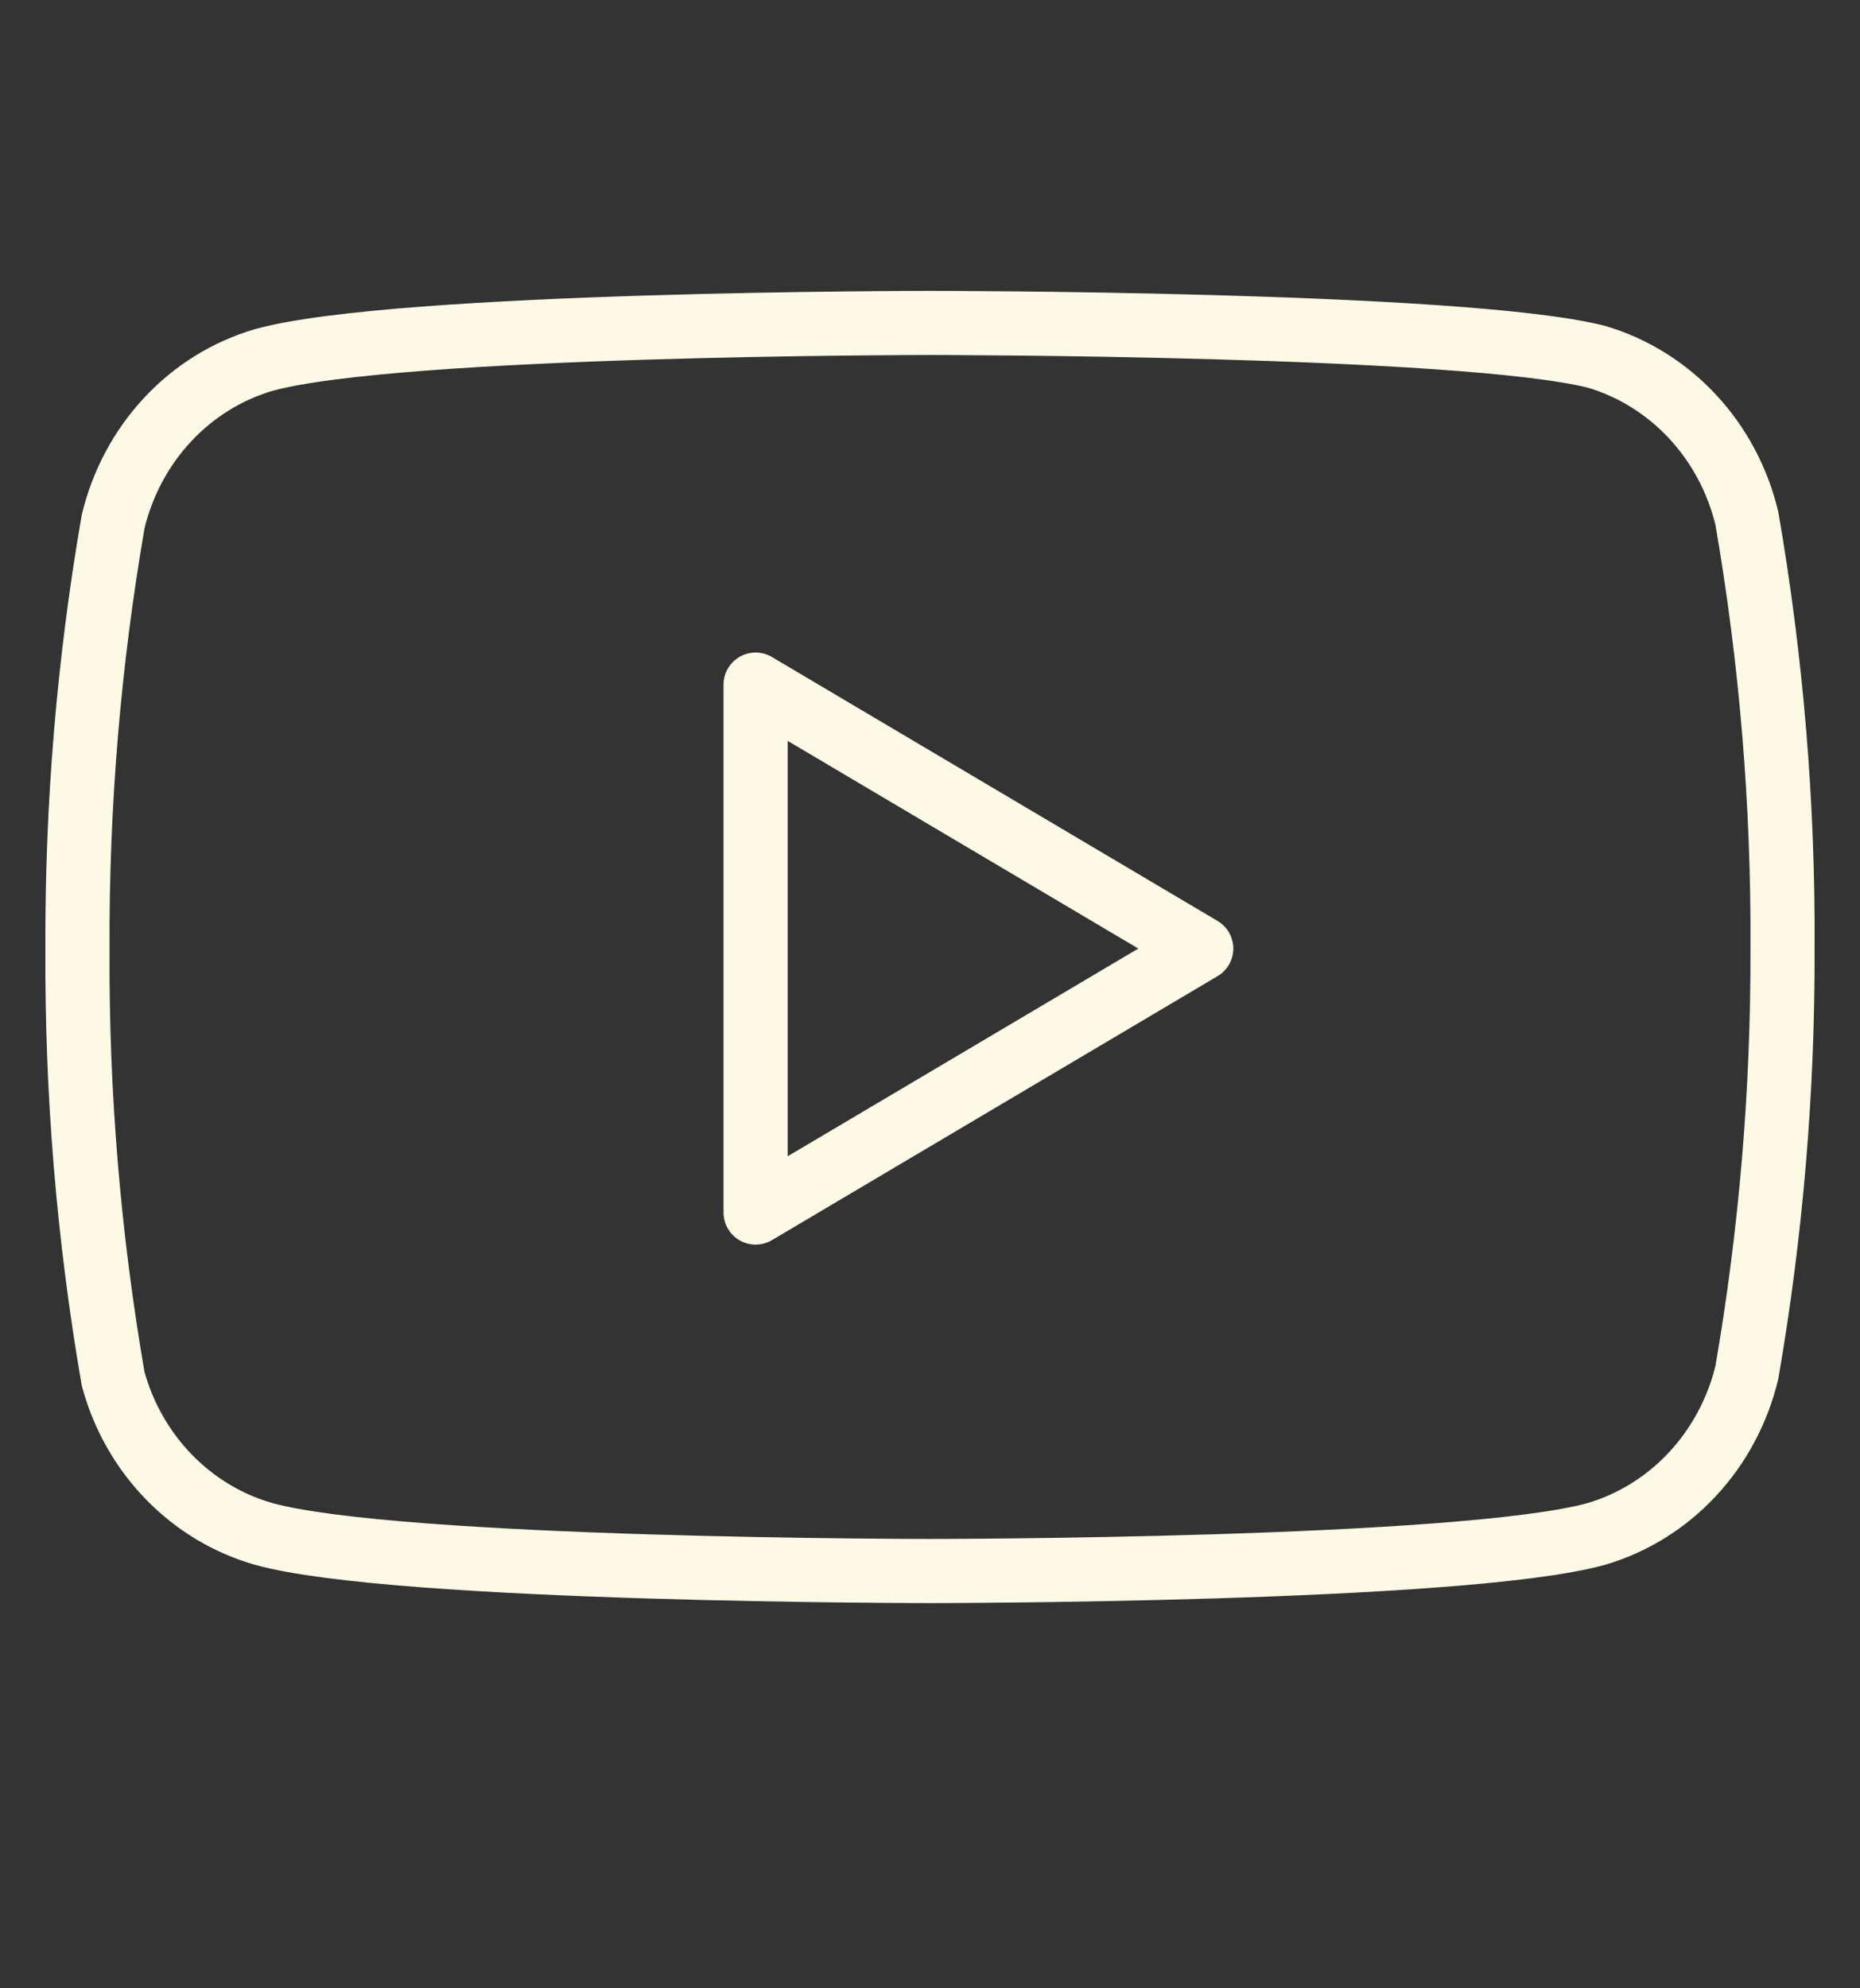 <svg width="29" height="31" viewBox="0 0 29 31" fill="none" xmlns="http://www.w3.org/2000/svg">
<rect x="0" y="0" width="29" height="31" fill="#333333" stroke="none"/>
<path d="M27.236 8.081C27.092 7.483 26.8 6.936 26.388 6.494C25.977 6.052 25.46 5.731 24.892 5.563C22.813 5.035 14.5 5.035 14.5 5.035C14.5 5.035 6.187 5.035 4.108 5.614C3.54 5.781 3.023 6.102 2.612 6.544C2.2 6.986 1.908 7.534 1.764 8.131C1.384 10.328 1.198 12.557 1.208 14.789C1.195 17.039 1.381 19.285 1.764 21.498C1.922 22.077 2.221 22.604 2.632 23.027C3.043 23.45 3.551 23.756 4.108 23.915C6.187 24.494 14.5 24.494 14.5 24.494C14.5 24.494 22.813 24.494 24.892 23.915C25.46 23.747 25.977 23.426 26.388 22.984C26.8 22.542 27.092 21.995 27.236 21.398C27.613 19.217 27.799 17.005 27.792 14.789C27.805 12.54 27.619 10.294 27.236 8.081Z" stroke="#FCFAE5" stroke-linecap="round" stroke-linejoin="round"/>
<path d="M11.781 18.905L18.729 14.789L11.781 10.674V18.905Z" stroke="#FCFAE5" stroke-linecap="round" stroke-linejoin="round"/>
</svg>
